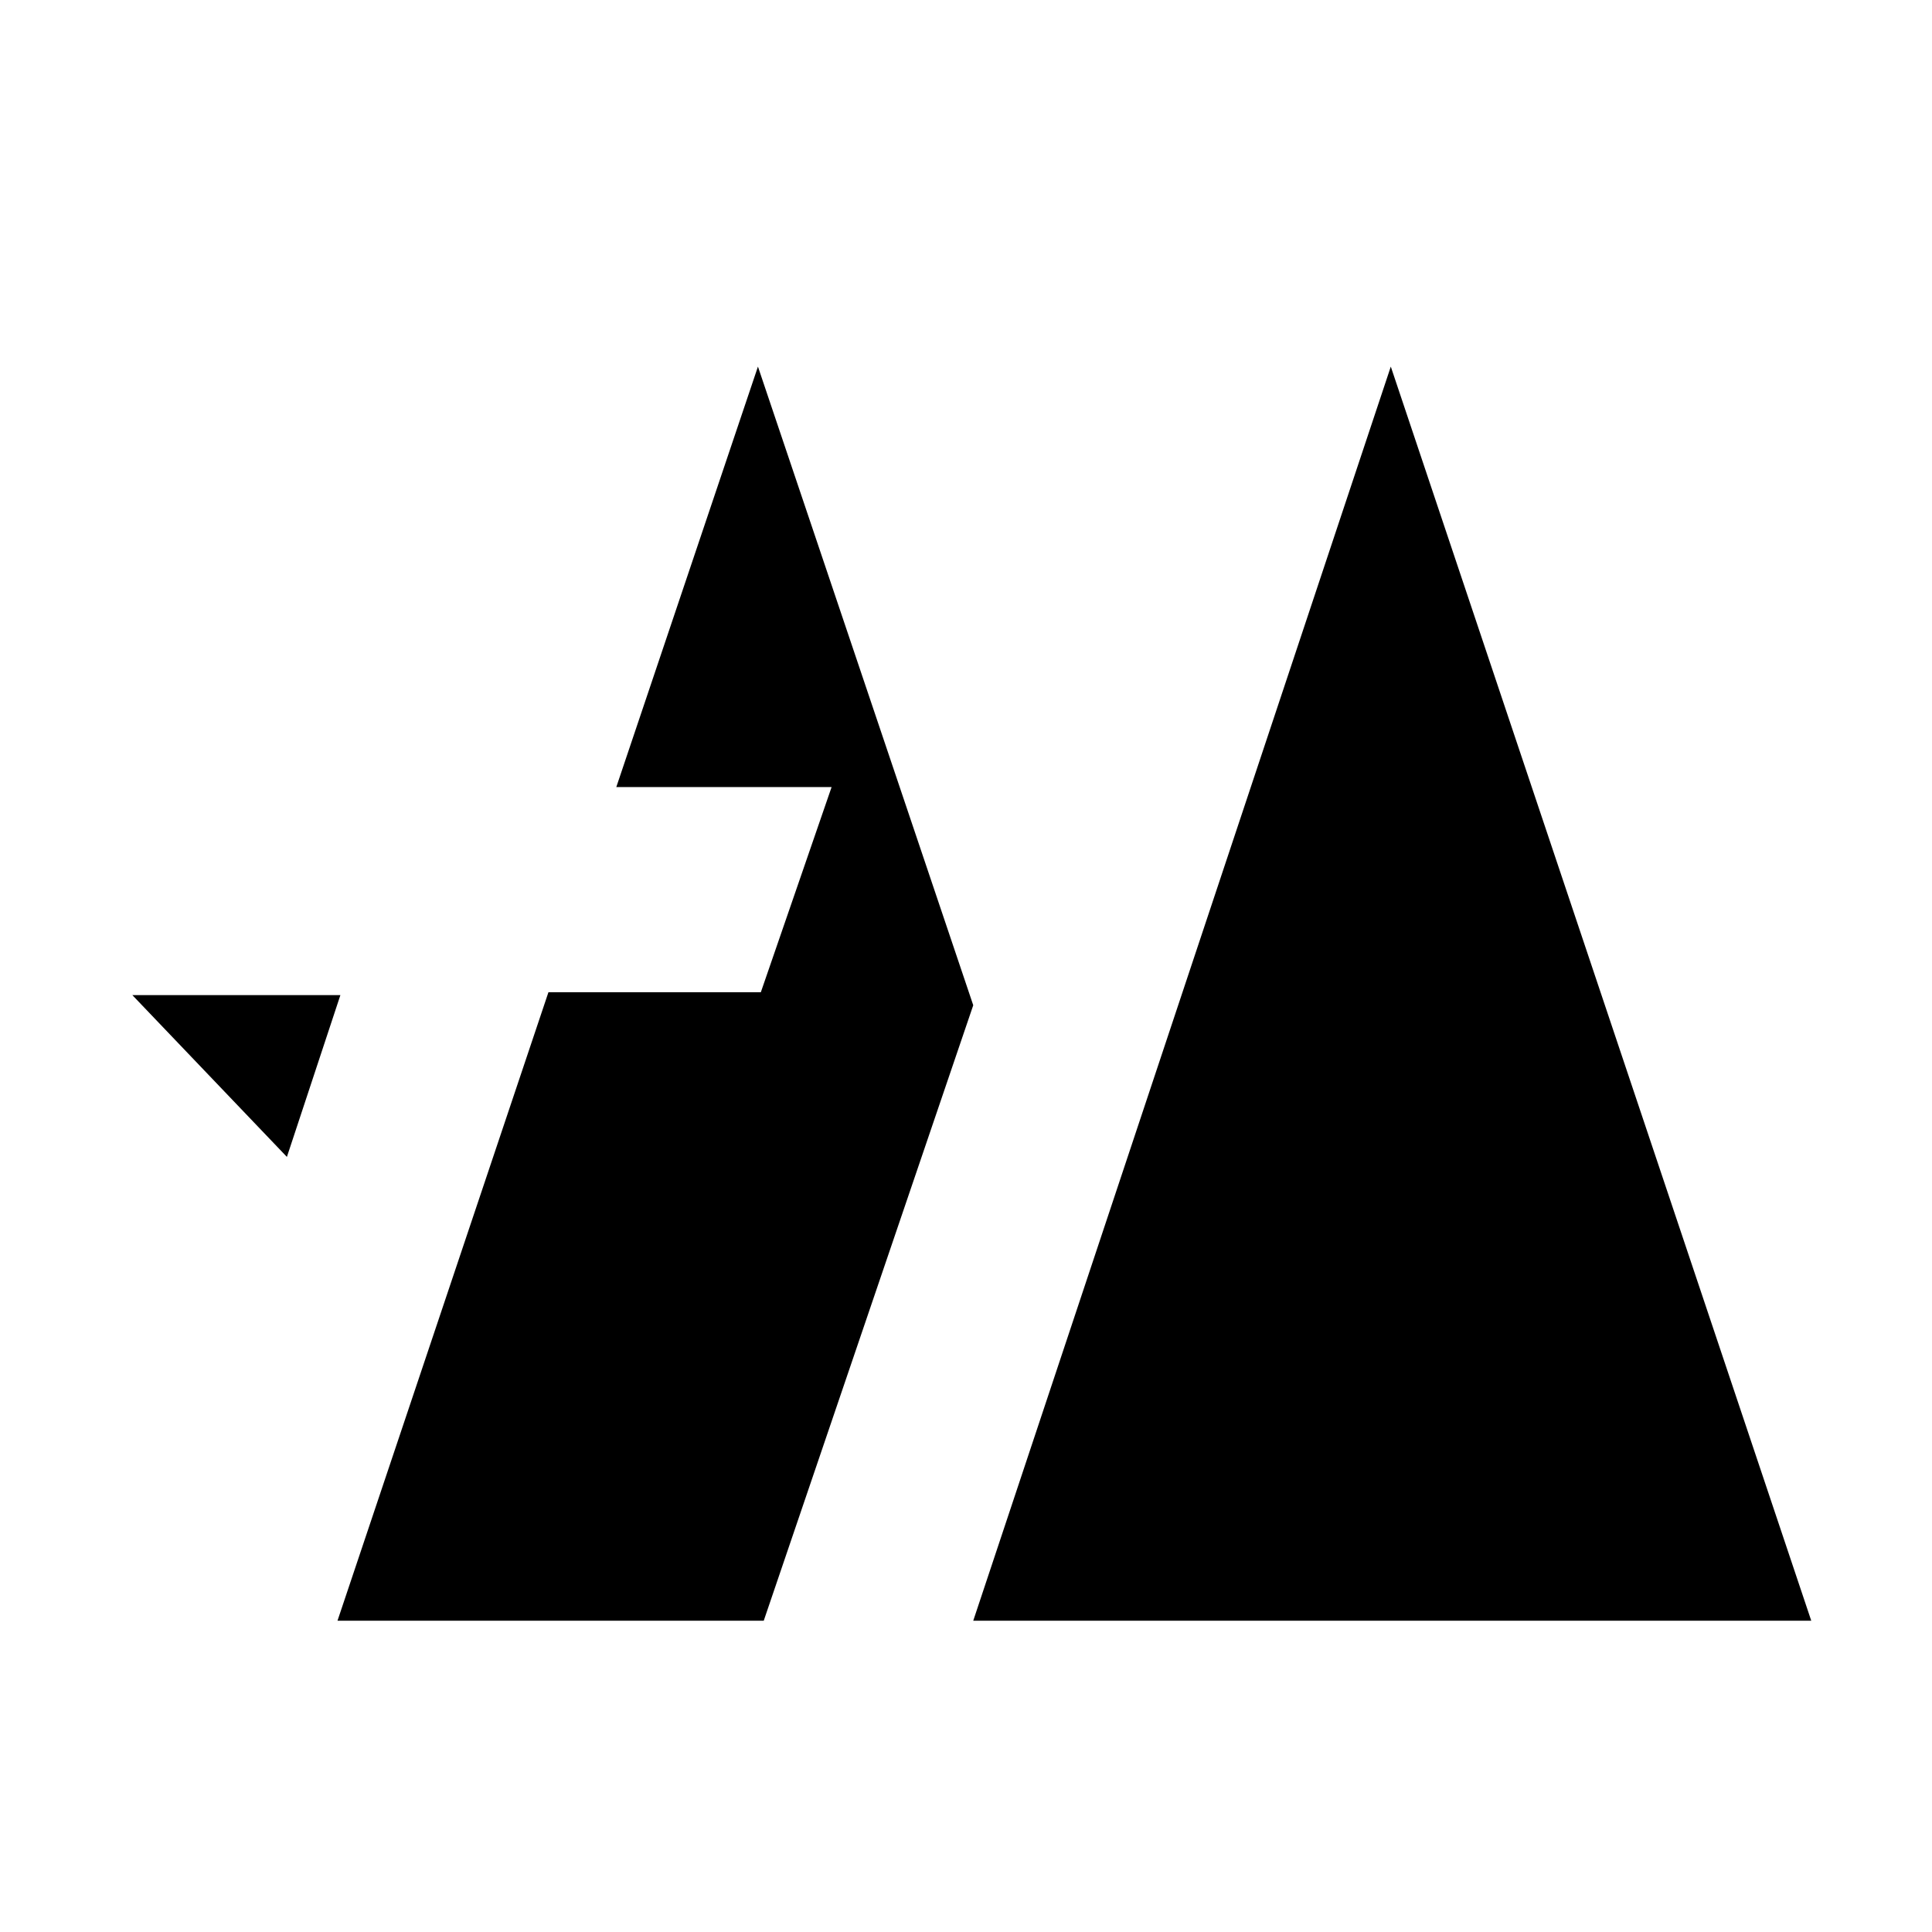 <svg height="16" viewBox="0 0 16 16" width="16" xmlns="http://www.w3.org/2000/svg">
    <title>Tonlager Logo</title>
    <desc>© Mathias Schopmans</desc>
    <path d="m.096 5.241 1.28 1.34.443-1.34zm5.181-5.205-1.173 3.482h1.783l-.586 1.699h-1.759l-1.747 5.205h3.53l1.735-5.097zm5.241 0-3.458 10.386h6.94z" transform="translate(1 3)"/>
</svg>